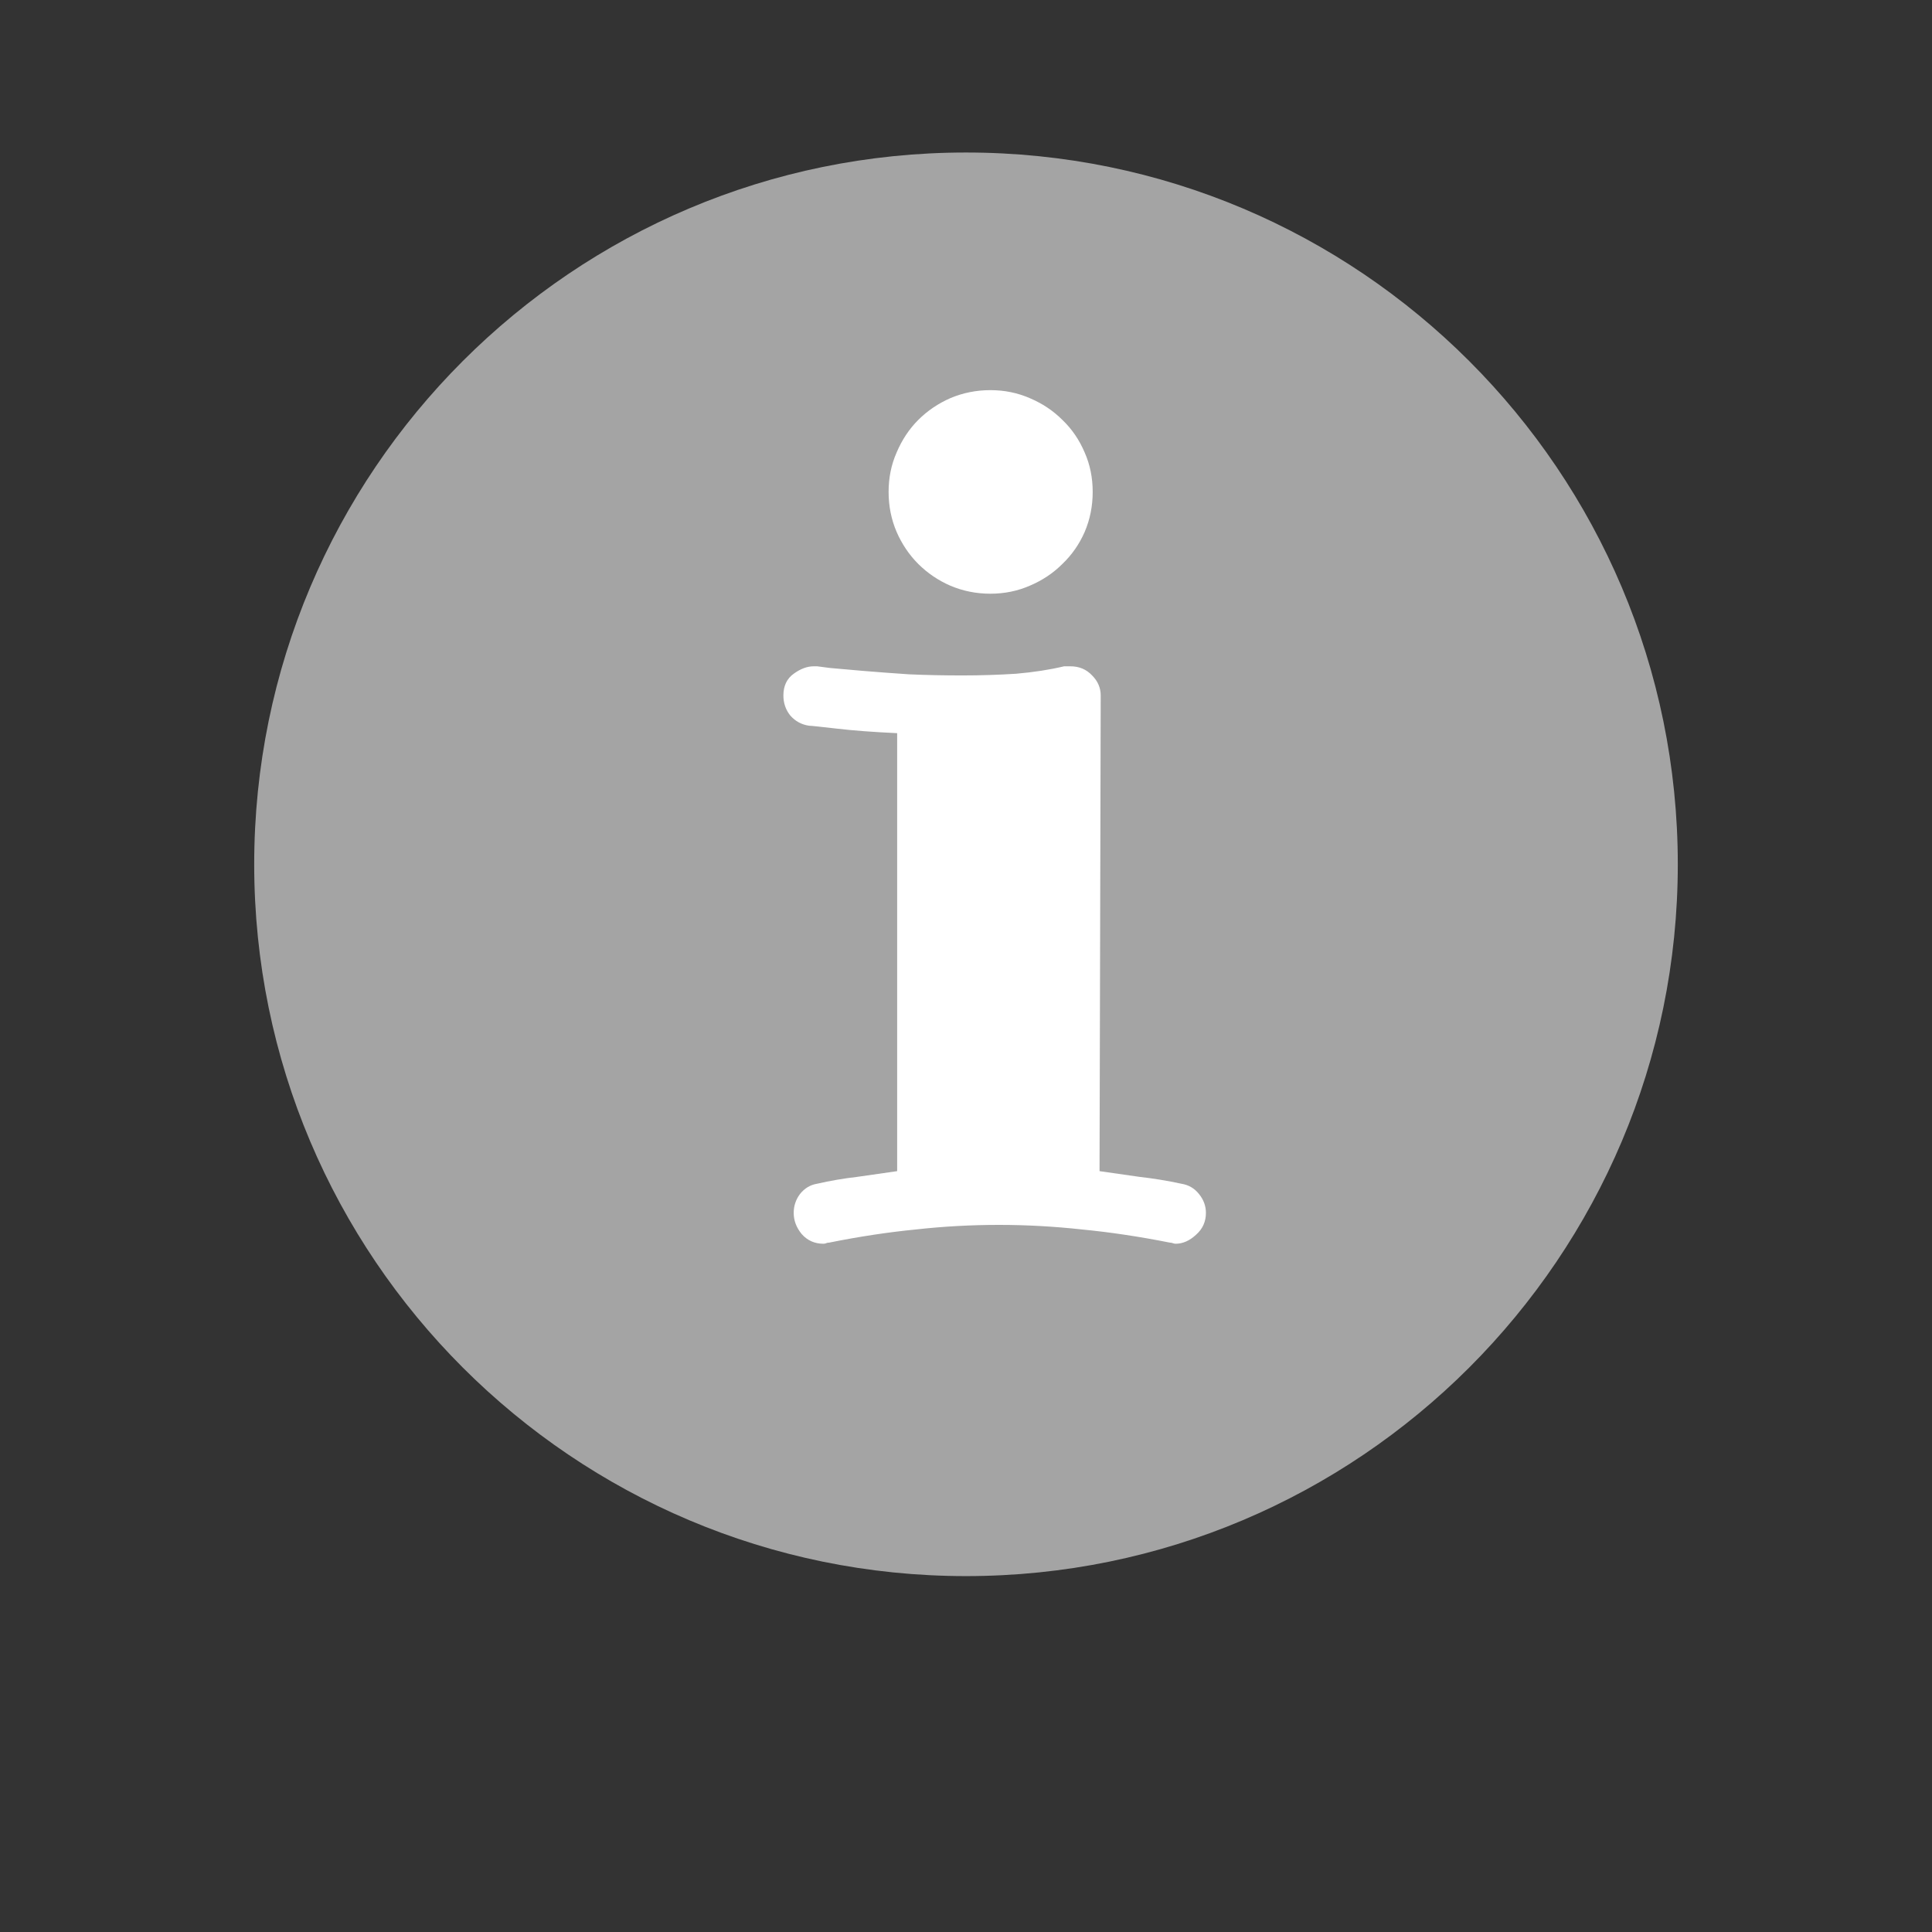 <svg width="33" height="33" viewBox="0 0 33 33" fill="none" xmlns="http://www.w3.org/2000/svg">
<rect x="0" y="0" width="33" height="33" fill="#333333" stroke="none"/>
<path d="M16.5 2.605C9.789 2.605 4.342 8.052 4.342 14.763C4.342 21.474 9.789 26.921 16.5 26.921C23.211 26.921 28.658 21.474 28.658 14.763C28.658 8.052 23.211 2.605 16.5 2.605Z" fill="#A4A4A4"/>
<path d="M20.08 21.244C20.067 21.244 20.051 21.241 20.031 21.234C20.018 21.228 20.002 21.225 19.982 21.225C19.455 21.12 18.954 21.046 18.479 21C18.003 20.948 17.531 20.922 17.062 20.922C16.587 20.922 16.115 20.948 15.646 21C15.178 21.046 14.683 21.12 14.162 21.225C14.143 21.225 14.126 21.228 14.113 21.234C14.1 21.241 14.084 21.244 14.065 21.244C13.915 21.244 13.791 21.189 13.693 21.078C13.602 20.967 13.557 20.847 13.557 20.717C13.557 20.6 13.592 20.492 13.664 20.395C13.742 20.297 13.84 20.238 13.957 20.219C14.185 20.167 14.413 20.128 14.641 20.102C14.875 20.069 15.103 20.037 15.324 20.004V12.523C14.914 12.504 14.569 12.478 14.289 12.445C14.009 12.413 13.853 12.396 13.82 12.396C13.69 12.377 13.583 12.318 13.498 12.221C13.42 12.123 13.381 12.009 13.381 11.879C13.381 11.716 13.44 11.592 13.557 11.508C13.674 11.423 13.788 11.381 13.898 11.381H13.957C13.963 11.381 14.038 11.391 14.182 11.41C14.325 11.423 14.51 11.44 14.738 11.459C14.973 11.479 15.236 11.498 15.529 11.518C15.822 11.531 16.125 11.537 16.438 11.537C16.75 11.537 17.056 11.527 17.355 11.508C17.655 11.482 17.928 11.44 18.176 11.381H18.283C18.433 11.381 18.557 11.433 18.654 11.537C18.752 11.635 18.801 11.749 18.801 11.879L18.781 20.004C19.009 20.037 19.237 20.069 19.465 20.102C19.699 20.128 19.937 20.167 20.178 20.219C20.301 20.238 20.402 20.297 20.48 20.395C20.559 20.492 20.598 20.6 20.598 20.717C20.598 20.866 20.542 20.99 20.432 21.088C20.321 21.192 20.204 21.244 20.08 21.244ZM18.664 8.402C18.664 8.643 18.619 8.871 18.527 9.086C18.436 9.294 18.309 9.477 18.146 9.633C17.99 9.789 17.805 9.913 17.59 10.004C17.381 10.095 17.157 10.141 16.916 10.141C16.675 10.141 16.447 10.095 16.232 10.004C16.024 9.913 15.842 9.789 15.685 9.633C15.529 9.477 15.406 9.294 15.315 9.086C15.223 8.871 15.178 8.643 15.178 8.402C15.178 8.161 15.223 7.937 15.315 7.729C15.406 7.514 15.529 7.328 15.685 7.172C15.842 7.016 16.024 6.892 16.232 6.801C16.447 6.71 16.675 6.664 16.916 6.664C17.157 6.664 17.381 6.71 17.59 6.801C17.805 6.892 17.99 7.016 18.146 7.172C18.309 7.328 18.436 7.514 18.527 7.729C18.619 7.937 18.664 8.161 18.664 8.402Z" fill="white"/>
</svg>
